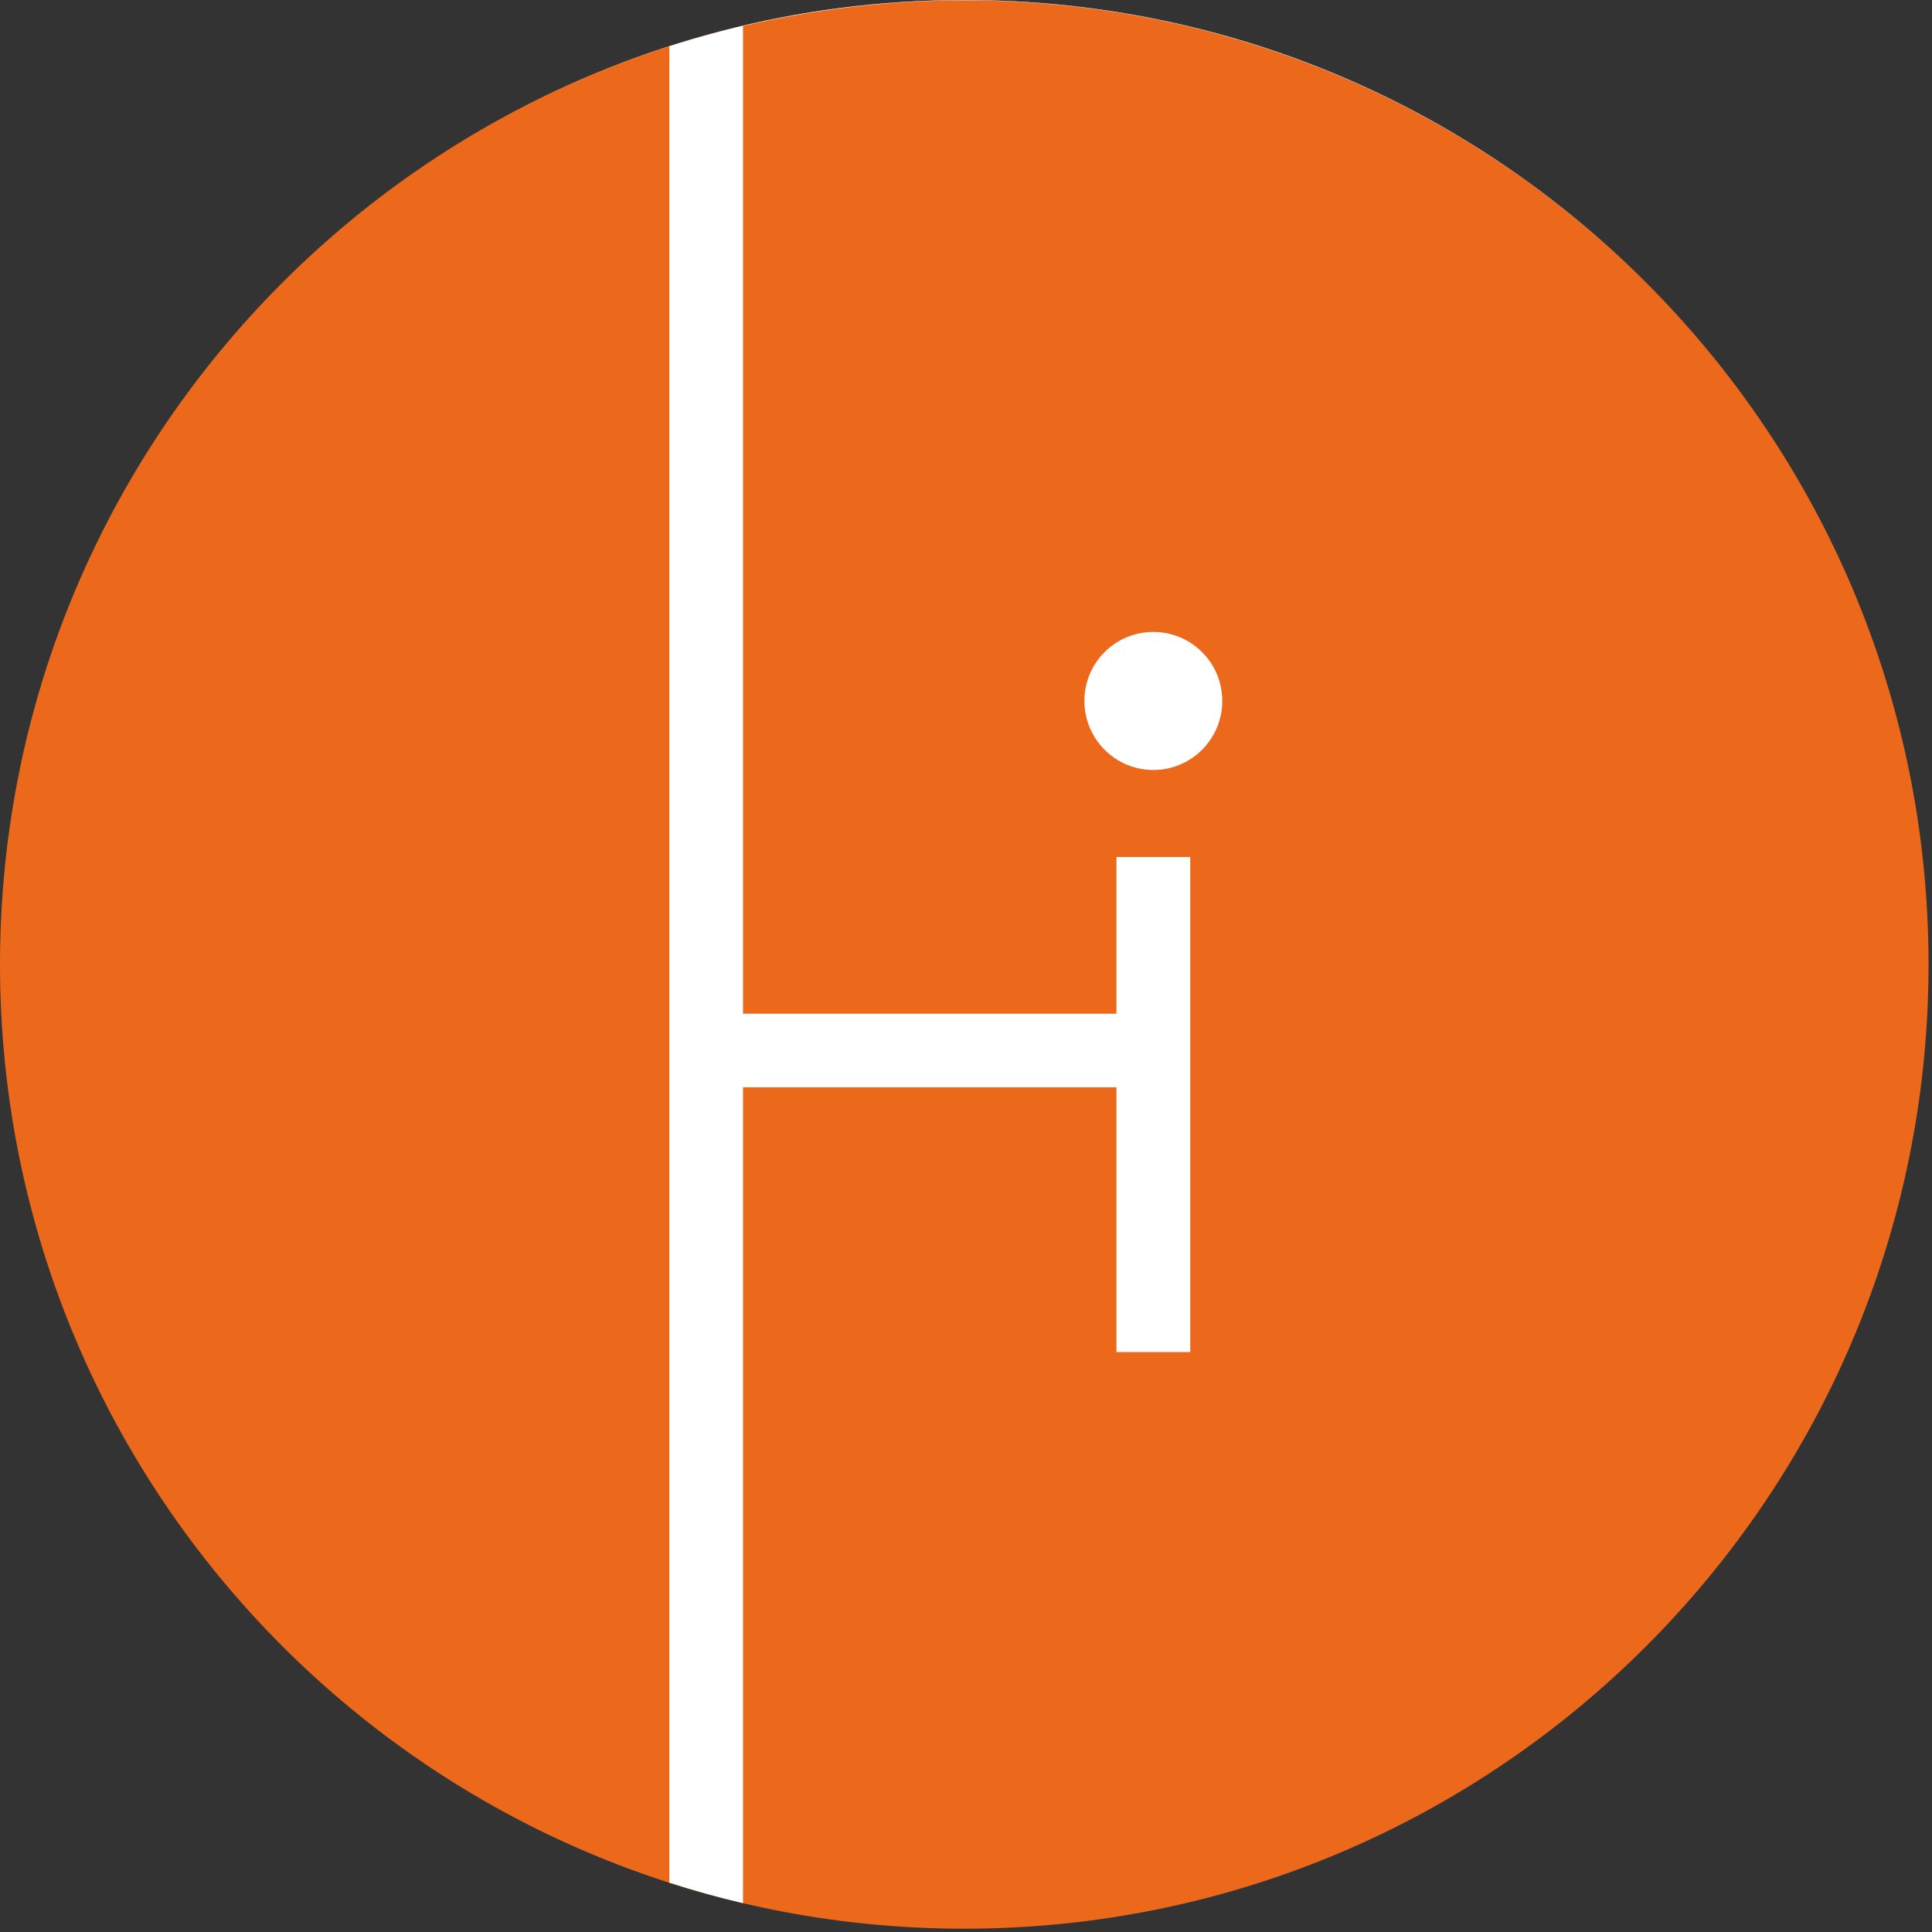 <svg width="254" height="254" viewBox="0 0 254 254" fill="none" xmlns="http://www.w3.org/2000/svg">
<rect x="0" y="0" width="254" height="254" fill="#333333" stroke="none"/>
<path d="M126.772 253.566C196.787 253.566 253.544 196.808 253.544 126.793C253.544 56.779 196.787 0.021 126.772 0.021C56.758 0.021 0 56.779 0 126.793C0 196.808 56.758 253.566 126.772 253.566Z" fill="#EC691C"/>
<path d="M146.779 112.665H156.483V177.75H146.779V142.953H97.682V250.21C94.411 249.44 91.162 248.543 87.999 247.517V6.092C80.347 8.55 73.015 11.713 66.069 15.496C84.109 5.643 104.778 0 126.772 0C161.805 0 193.503 14.193 216.417 37.17C193.482 14.235 161.784 0.043 126.772 0.043C116.748 0.043 107.022 1.24 97.682 3.42V133.27H146.779V112.665Z" fill="white"/>
<path d="M160.693 92.145C160.693 97.168 156.632 101.229 151.631 101.229C146.629 101.229 142.568 97.168 142.568 92.145C142.568 87.122 146.629 83.082 151.631 83.082C156.632 83.082 160.693 87.144 160.693 92.145Z" fill="white"/>
</svg>
